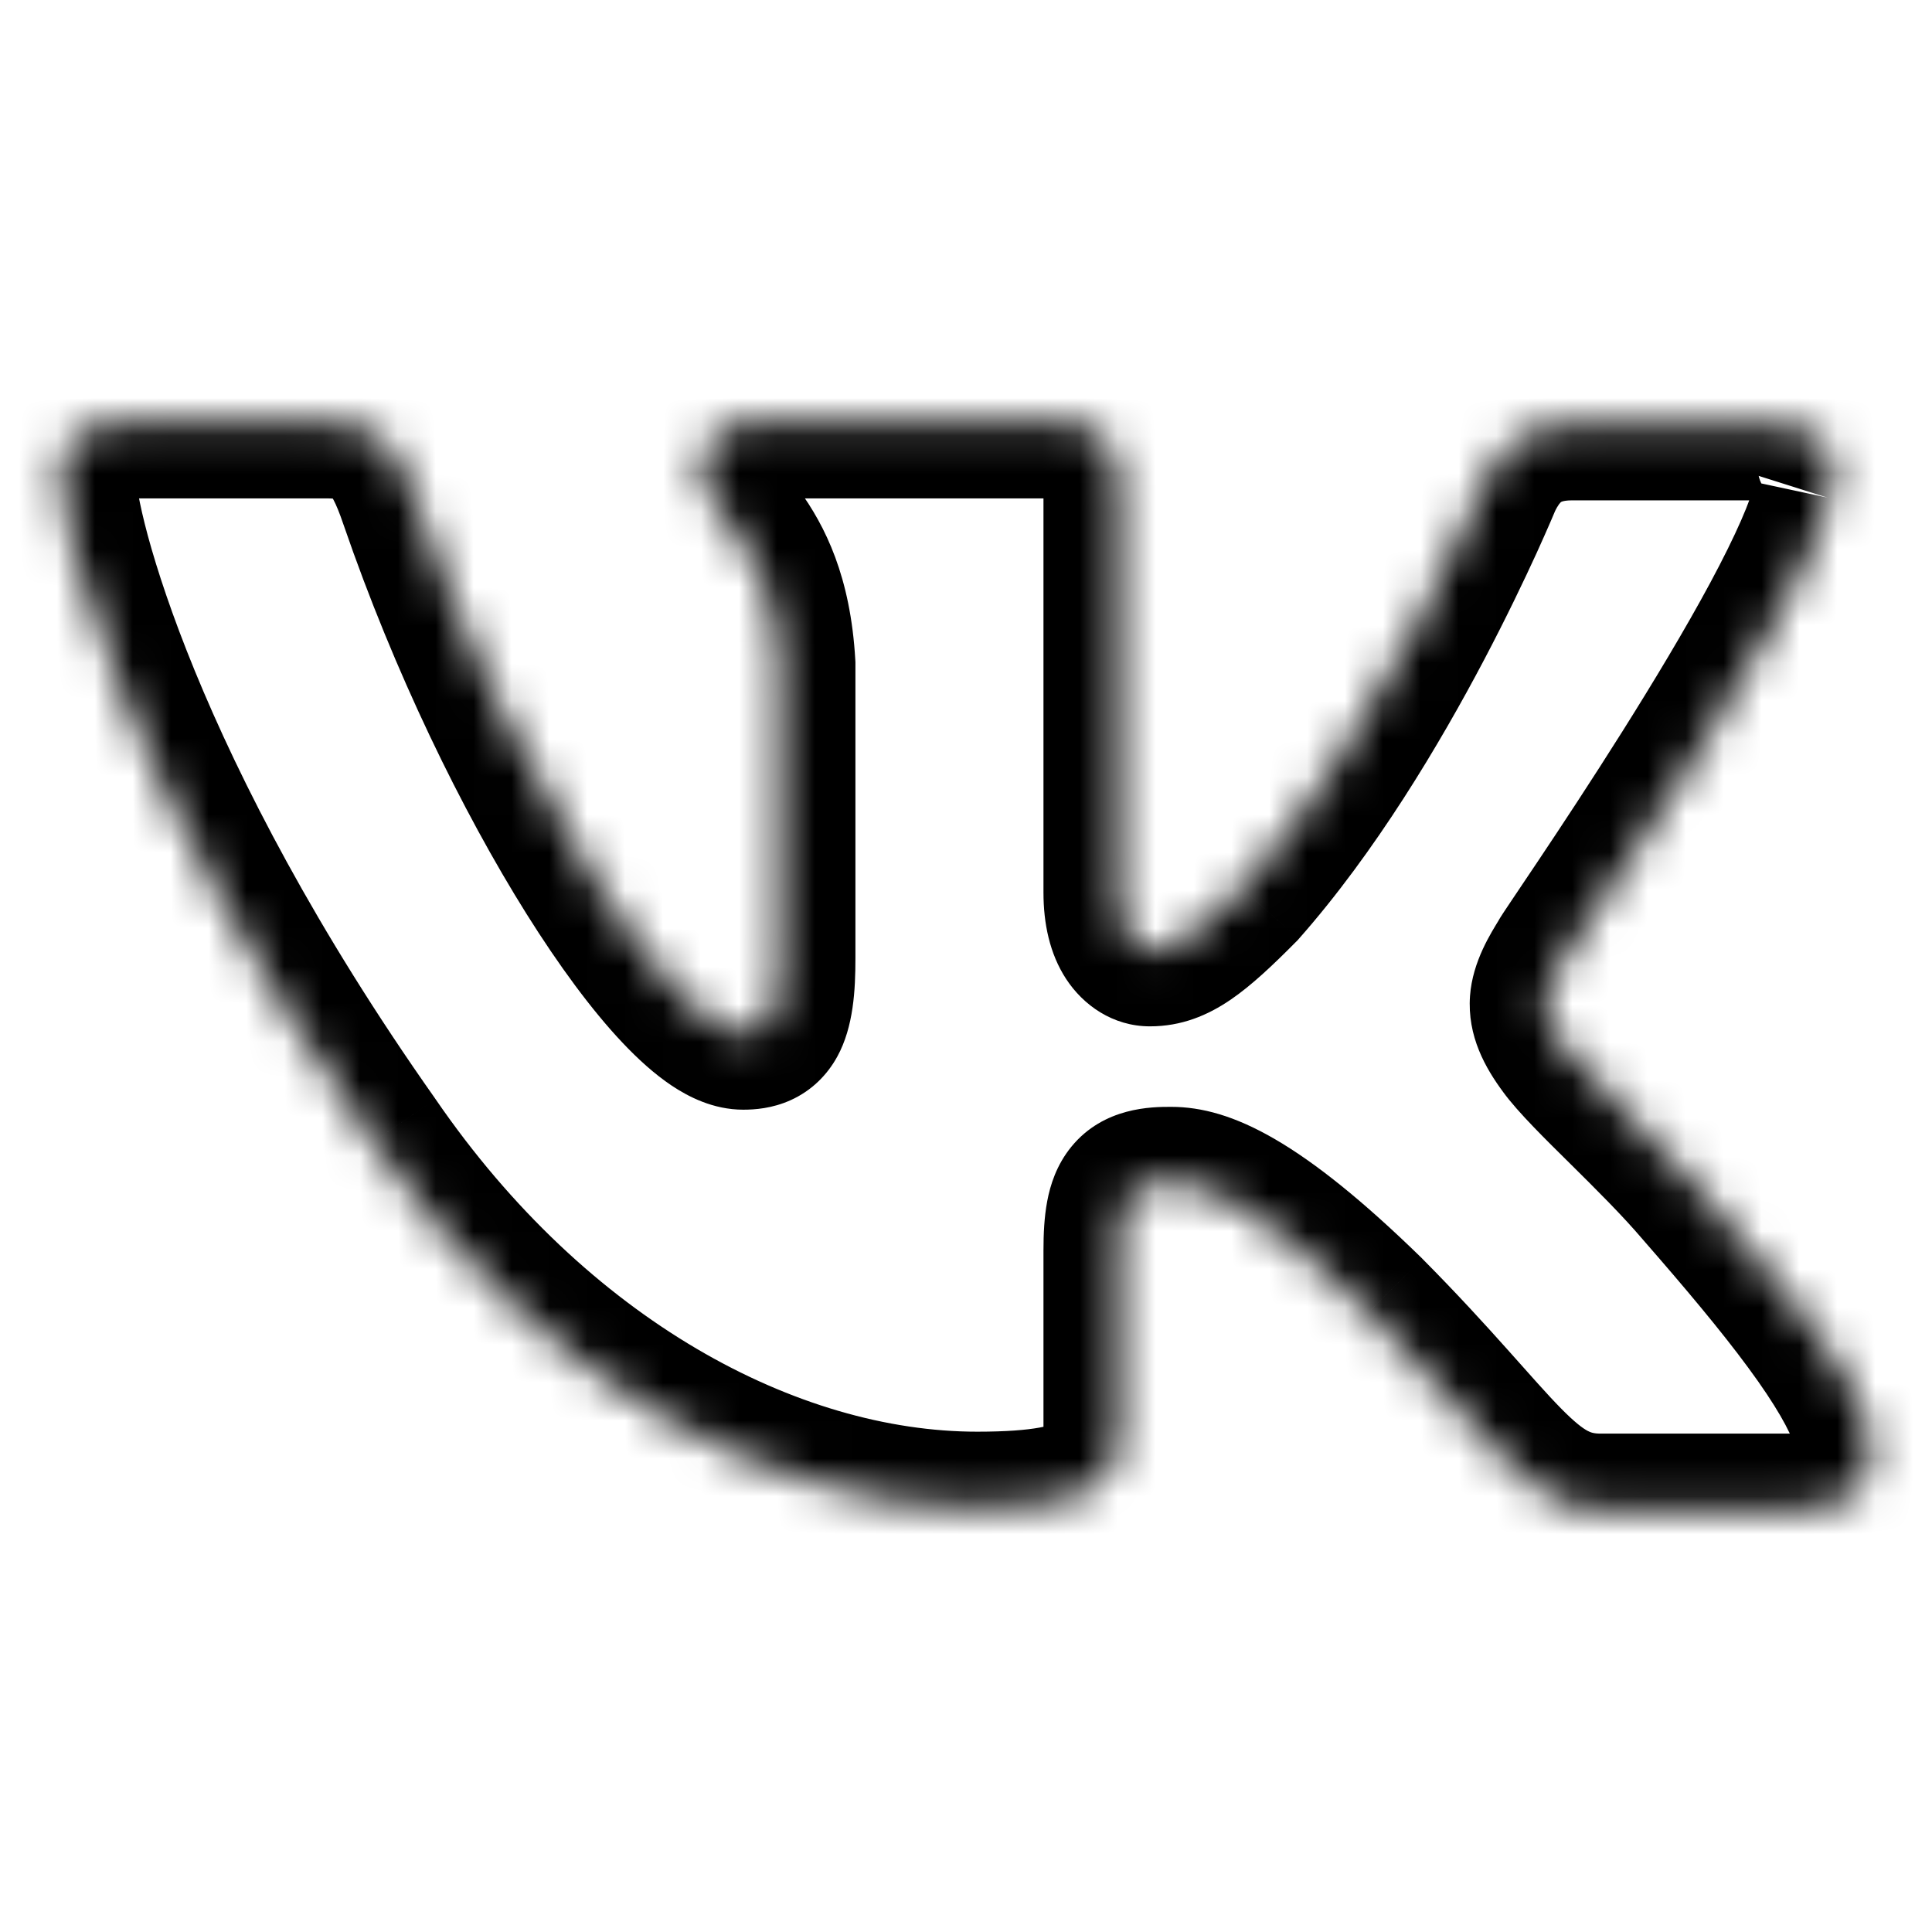 <?xml version="1.0" encoding="UTF-8"?> <svg xmlns="http://www.w3.org/2000/svg" width="51" height="51" viewBox="0 0 51 51" fill="none"> <mask id="path-1-inside-1_236_248" fill="white"> <path fill-rule="evenodd" clip-rule="evenodd" d="M48.281 13.148C48.635 12.025 48.281 11.208 46.712 11.208H41.495C40.179 11.208 39.572 11.923 39.217 12.688C39.217 12.688 36.534 19.223 32.786 23.459C31.571 24.684 31.014 25.093 30.356 25.093C30.001 25.093 29.545 24.684 29.545 23.562V13.096C29.545 11.769 29.141 11.156 28.026 11.156H19.822C19.011 11.156 18.505 11.769 18.505 12.381C18.505 13.657 20.379 13.964 20.581 17.537V25.301C20.581 26.985 20.282 27.293 19.619 27.293C17.847 27.293 13.543 20.708 10.961 13.204C10.459 11.718 9.949 11.156 8.632 11.156H3.366C1.847 11.156 1.594 11.87 1.594 12.636C1.594 14.015 3.366 20.957 9.847 30.145C14.152 36.42 20.279 39.793 25.798 39.793C29.141 39.793 29.545 39.027 29.545 37.751V33.004C29.545 31.473 29.849 31.218 30.913 31.218C31.672 31.218 33.039 31.625 36.128 34.637C39.672 38.21 40.28 39.844 42.255 39.844H47.471C48.99 39.844 49.699 39.078 49.294 37.598C48.839 36.117 47.116 33.974 44.888 31.422C43.673 29.993 41.85 28.411 41.293 27.645C40.534 26.624 40.736 26.215 41.293 25.297C41.242 25.297 47.623 16.21 48.281 13.145"></path> </mask> <path d="M39.217 12.688L37.403 11.847L37.384 11.887L37.367 11.928L39.217 12.688ZM32.786 23.459L34.206 24.867L34.247 24.827L34.285 24.784L32.786 23.459ZM20.581 17.537H22.581V17.481L22.578 17.424L20.581 17.537ZM10.961 13.204L9.066 13.844L9.07 13.855L10.961 13.204ZM9.847 30.145L11.497 29.014L11.489 29.003L11.482 28.992L9.847 30.145ZM36.128 34.637L37.548 33.229L37.537 33.217L37.525 33.205L36.128 34.637ZM49.294 37.598L51.223 37.069L51.215 37.039L51.205 37.01L49.294 37.598ZM44.888 31.422L43.365 32.718L43.373 32.727L43.381 32.737L44.888 31.422ZM41.293 27.645L42.911 26.469L42.904 26.46L42.898 26.451L41.293 27.645ZM41.293 25.297L43.003 26.334L44.844 23.297H41.293V25.297ZM50.188 13.75C50.434 12.971 50.63 11.719 49.858 10.613C49.063 9.473 47.754 9.208 46.712 9.208V13.208C46.944 13.208 47.004 13.24 46.96 13.223C46.896 13.199 46.724 13.111 46.577 12.901C46.434 12.696 46.409 12.509 46.407 12.438C46.405 12.382 46.416 12.411 46.373 12.546L50.188 13.75ZM46.712 9.208H41.495V13.208H46.712V9.208ZM41.495 9.208C40.447 9.208 39.529 9.503 38.785 10.069C38.072 10.612 37.658 11.297 37.403 11.847L41.032 13.529C41.131 13.314 41.198 13.259 41.207 13.253C41.208 13.252 41.215 13.246 41.242 13.237C41.272 13.228 41.349 13.208 41.495 13.208V9.208ZM39.217 12.688C37.367 11.928 37.367 11.928 37.367 11.928C37.367 11.928 37.367 11.928 37.367 11.928C37.367 11.928 37.367 11.928 37.367 11.928C37.367 11.928 37.367 11.928 37.367 11.929C37.366 11.931 37.365 11.935 37.362 11.94C37.358 11.95 37.352 11.965 37.343 11.987C37.324 12.03 37.296 12.097 37.258 12.185C37.183 12.36 37.069 12.619 36.92 12.944C36.622 13.596 36.186 14.511 35.638 15.553C34.527 17.661 33.007 20.191 31.288 22.134L34.285 24.784C36.313 22.49 38.008 19.635 39.177 17.417C39.767 16.296 40.236 15.312 40.559 14.607C40.72 14.253 40.845 13.969 40.931 13.77C40.974 13.671 41.007 13.593 41.03 13.538C41.041 13.511 41.05 13.49 41.056 13.475C41.059 13.467 41.062 13.461 41.064 13.457C41.065 13.454 41.065 13.453 41.066 13.451C41.066 13.45 41.066 13.45 41.067 13.449C41.067 13.449 41.067 13.449 41.067 13.449C41.067 13.448 41.067 13.448 39.217 12.688ZM31.366 22.051C30.758 22.664 30.433 22.948 30.234 23.084C30.151 23.141 30.138 23.137 30.181 23.122C30.235 23.103 30.301 23.093 30.356 23.093V27.093C31.186 27.093 31.877 26.806 32.491 26.386C33.038 26.012 33.6 25.479 34.206 24.867L31.366 22.051ZM30.356 23.093C30.988 23.093 31.361 23.454 31.492 23.654C31.613 23.84 31.545 23.878 31.545 23.562H27.545C27.545 24.368 27.705 25.172 28.143 25.842C28.591 26.527 29.369 27.093 30.356 27.093V23.093ZM31.545 23.562V13.096H27.545V23.562H31.545ZM31.545 13.096C31.545 12.32 31.446 11.281 30.801 10.425C30.05 9.428 28.952 9.156 28.026 9.156V13.156C28.131 13.156 28.096 13.172 27.988 13.129C27.931 13.106 27.861 13.069 27.788 13.014C27.715 12.958 27.654 12.895 27.606 12.832C27.513 12.708 27.503 12.627 27.514 12.675C27.526 12.727 27.545 12.855 27.545 13.096H31.545ZM28.026 9.156H19.822V13.156H28.026V9.156ZM19.822 9.156C17.892 9.156 16.505 10.68 16.505 12.381H20.505C20.505 12.619 20.412 12.815 20.28 12.948C20.129 13.099 19.946 13.156 19.822 13.156V9.156ZM16.505 12.381C16.505 13.255 16.848 13.906 17.145 14.344C17.283 14.548 17.434 14.738 17.541 14.873C17.661 15.025 17.754 15.142 17.847 15.27C18.139 15.674 18.507 16.282 18.584 17.65L22.578 17.424C22.453 15.22 21.784 13.888 21.088 12.926C20.934 12.713 20.783 12.524 20.677 12.39C20.557 12.239 20.498 12.162 20.457 12.101C20.397 12.012 20.505 12.146 20.505 12.381H16.505ZM18.581 17.537V25.301H22.581V17.537H18.581ZM18.581 25.301C18.581 25.674 18.564 25.903 18.545 26.037C18.524 26.183 18.513 26.117 18.595 25.967C18.642 25.882 18.718 25.771 18.834 25.66C18.953 25.547 19.086 25.459 19.221 25.398C19.473 25.284 19.656 25.293 19.619 25.293V29.293C19.913 29.293 20.383 29.264 20.877 29.039C21.427 28.789 21.836 28.377 22.103 27.89C22.534 27.104 22.581 26.122 22.581 25.301H18.581ZM19.619 25.293C19.975 25.293 20.112 25.437 19.953 25.331C19.831 25.25 19.624 25.079 19.337 24.774C18.766 24.17 18.06 23.231 17.288 22C15.752 19.55 14.096 16.167 12.852 12.553L9.07 13.855C10.408 17.745 12.195 21.406 13.899 24.125C14.748 25.478 15.611 26.655 16.427 27.519C16.833 27.949 17.273 28.352 17.735 28.66C18.161 28.943 18.82 29.293 19.619 29.293V25.293ZM12.856 12.564C12.588 11.772 12.206 10.84 11.456 10.15C10.604 9.367 9.586 9.156 8.632 9.156V13.156C8.827 13.156 8.89 13.178 8.88 13.175C8.851 13.166 8.795 13.138 8.749 13.095C8.715 13.064 8.739 13.073 8.804 13.195C8.872 13.323 8.958 13.524 9.066 13.844L12.856 12.564ZM8.632 9.156H3.366V13.156H8.632V9.156ZM3.366 9.156C2.343 9.156 1.234 9.393 0.44 10.253C-0.333 11.091 -0.406 12.1 -0.406 12.636H3.594C3.594 12.543 3.603 12.548 3.587 12.606C3.567 12.679 3.512 12.823 3.38 12.966C3.246 13.11 3.116 13.165 3.079 13.178C3.057 13.185 3.133 13.156 3.366 13.156V9.156ZM-0.406 12.636C-0.406 13.26 -0.234 14.165 0.041 15.184C0.333 16.261 0.785 17.624 1.44 19.221C2.75 22.416 4.886 26.581 8.213 31.298L11.482 28.992C8.328 24.521 6.337 20.62 5.14 17.703C4.542 16.244 4.146 15.039 3.902 14.139C3.781 13.689 3.7 13.326 3.651 13.054C3.598 12.761 3.594 12.635 3.594 12.636H-0.406ZM8.198 31.276C12.79 37.97 19.481 41.793 25.798 41.793V37.793C21.076 37.793 15.514 34.87 11.497 29.014L8.198 31.276ZM25.798 41.793C27.474 41.793 28.975 41.631 30.046 40.907C31.424 39.975 31.545 38.562 31.545 37.751H27.545C27.545 37.994 27.52 38.007 27.547 37.933C27.596 37.797 27.702 37.663 27.805 37.594C27.859 37.557 27.793 37.621 27.438 37.685C27.091 37.748 26.57 37.793 25.798 37.793V41.793ZM31.545 37.751V33.004H27.545V37.751H31.545ZM31.545 33.004C31.545 32.667 31.564 32.508 31.575 32.449C31.585 32.391 31.563 32.576 31.377 32.804C31.281 32.921 31.165 33.02 31.042 33.094C30.923 33.165 30.824 33.198 30.769 33.213C30.718 33.227 30.698 33.226 30.729 33.223C30.759 33.221 30.816 33.218 30.913 33.218V29.218C30.41 29.218 29.142 29.22 28.283 30.269C27.888 30.752 27.723 31.287 27.644 31.708C27.565 32.128 27.545 32.575 27.545 33.004H31.545ZM30.913 33.218C30.916 33.218 30.923 33.218 30.938 33.22C30.953 33.222 30.985 33.228 31.037 33.243C31.142 33.275 31.337 33.35 31.642 33.527C32.266 33.89 33.247 34.621 34.732 36.069L37.525 33.205C34.4 30.158 32.526 29.218 30.913 29.218V33.218ZM34.708 36.046C35.56 36.904 36.237 37.648 36.812 38.291C37.368 38.913 37.89 39.511 38.355 39.983C38.827 40.463 39.365 40.946 40.019 41.296C40.717 41.67 41.453 41.844 42.255 41.844V37.844C42.07 37.844 41.989 37.813 41.907 37.77C41.78 37.702 41.575 37.553 41.205 37.177C40.829 36.795 40.41 36.314 39.794 35.625C39.197 34.957 38.469 34.157 37.548 33.229L34.708 36.046ZM42.255 41.844H47.471V37.844H42.255V41.844ZM47.471 41.844C48.488 41.844 49.767 41.596 50.635 40.563C51.546 39.479 51.514 38.133 51.223 37.069L47.365 38.126C47.418 38.32 47.403 38.379 47.407 38.337C47.41 38.313 47.42 38.261 47.447 38.194C47.476 38.126 47.518 38.054 47.573 37.989C47.628 37.924 47.684 37.878 47.729 37.849C47.772 37.82 47.799 37.811 47.798 37.811C47.789 37.815 47.693 37.844 47.471 37.844V41.844ZM51.205 37.01C50.873 35.929 50.155 34.796 49.366 33.725C48.548 32.615 47.515 31.39 46.395 30.106L43.381 32.737C44.489 34.006 45.431 35.128 46.145 36.098C46.889 37.107 47.259 37.786 47.382 38.185L51.205 37.01ZM46.411 30.126C45.738 29.334 44.914 28.52 44.25 27.863C43.504 27.124 43.067 26.684 42.911 26.469L39.675 28.821C40.075 29.371 40.829 30.105 41.437 30.707C42.127 31.39 42.823 32.081 43.365 32.718L46.411 30.126ZM42.898 26.451C42.834 26.365 42.794 26.304 42.77 26.264C42.746 26.224 42.743 26.213 42.75 26.229C42.756 26.246 42.772 26.29 42.784 26.357C42.796 26.426 42.8 26.502 42.794 26.579C42.783 26.73 42.739 26.805 42.764 26.752C42.777 26.725 42.8 26.68 42.842 26.606C42.884 26.532 42.935 26.446 43.003 26.334L39.583 24.26C39.368 24.615 38.872 25.372 38.805 26.286C38.727 27.355 39.215 28.201 39.688 28.838L42.898 26.451ZM41.293 23.297C41.724 23.344 42.564 23.753 42.911 24.122C43.106 24.452 43.277 25.043 43.293 25.276C43.297 25.644 43.193 25.922 43.182 25.951C43.131 26.1 43.071 26.21 43.066 26.22C43.048 26.255 43.033 26.281 43.027 26.291C43.019 26.303 43.014 26.312 43.012 26.316C43.005 26.326 43.008 26.322 43.029 26.29C43.066 26.234 43.126 26.144 43.212 26.015C43.38 25.766 43.632 25.393 43.934 24.941C44.54 24.033 45.365 22.785 46.214 21.436C47.06 20.091 47.945 18.624 48.666 17.284C49.351 16.009 50.005 14.64 50.236 13.564L46.325 12.725C46.227 13.182 45.837 14.099 45.143 15.39C44.484 16.615 43.653 17.995 42.829 19.305C42.007 20.611 41.205 21.826 40.608 22.718C40.309 23.165 40.066 23.526 39.892 23.785C39.807 23.911 39.734 24.02 39.683 24.098C39.66 24.134 39.629 24.18 39.602 24.225C39.593 24.24 39.56 24.294 39.525 24.36C39.517 24.375 39.456 24.488 39.404 24.639C39.393 24.67 39.289 24.948 39.293 25.317C39.309 25.55 39.48 26.141 39.674 26.472C40.022 26.841 40.862 27.25 41.293 27.297V23.297Z" fill="black" mask="url(#path-1-inside-1_236_248)"></path> </svg> 